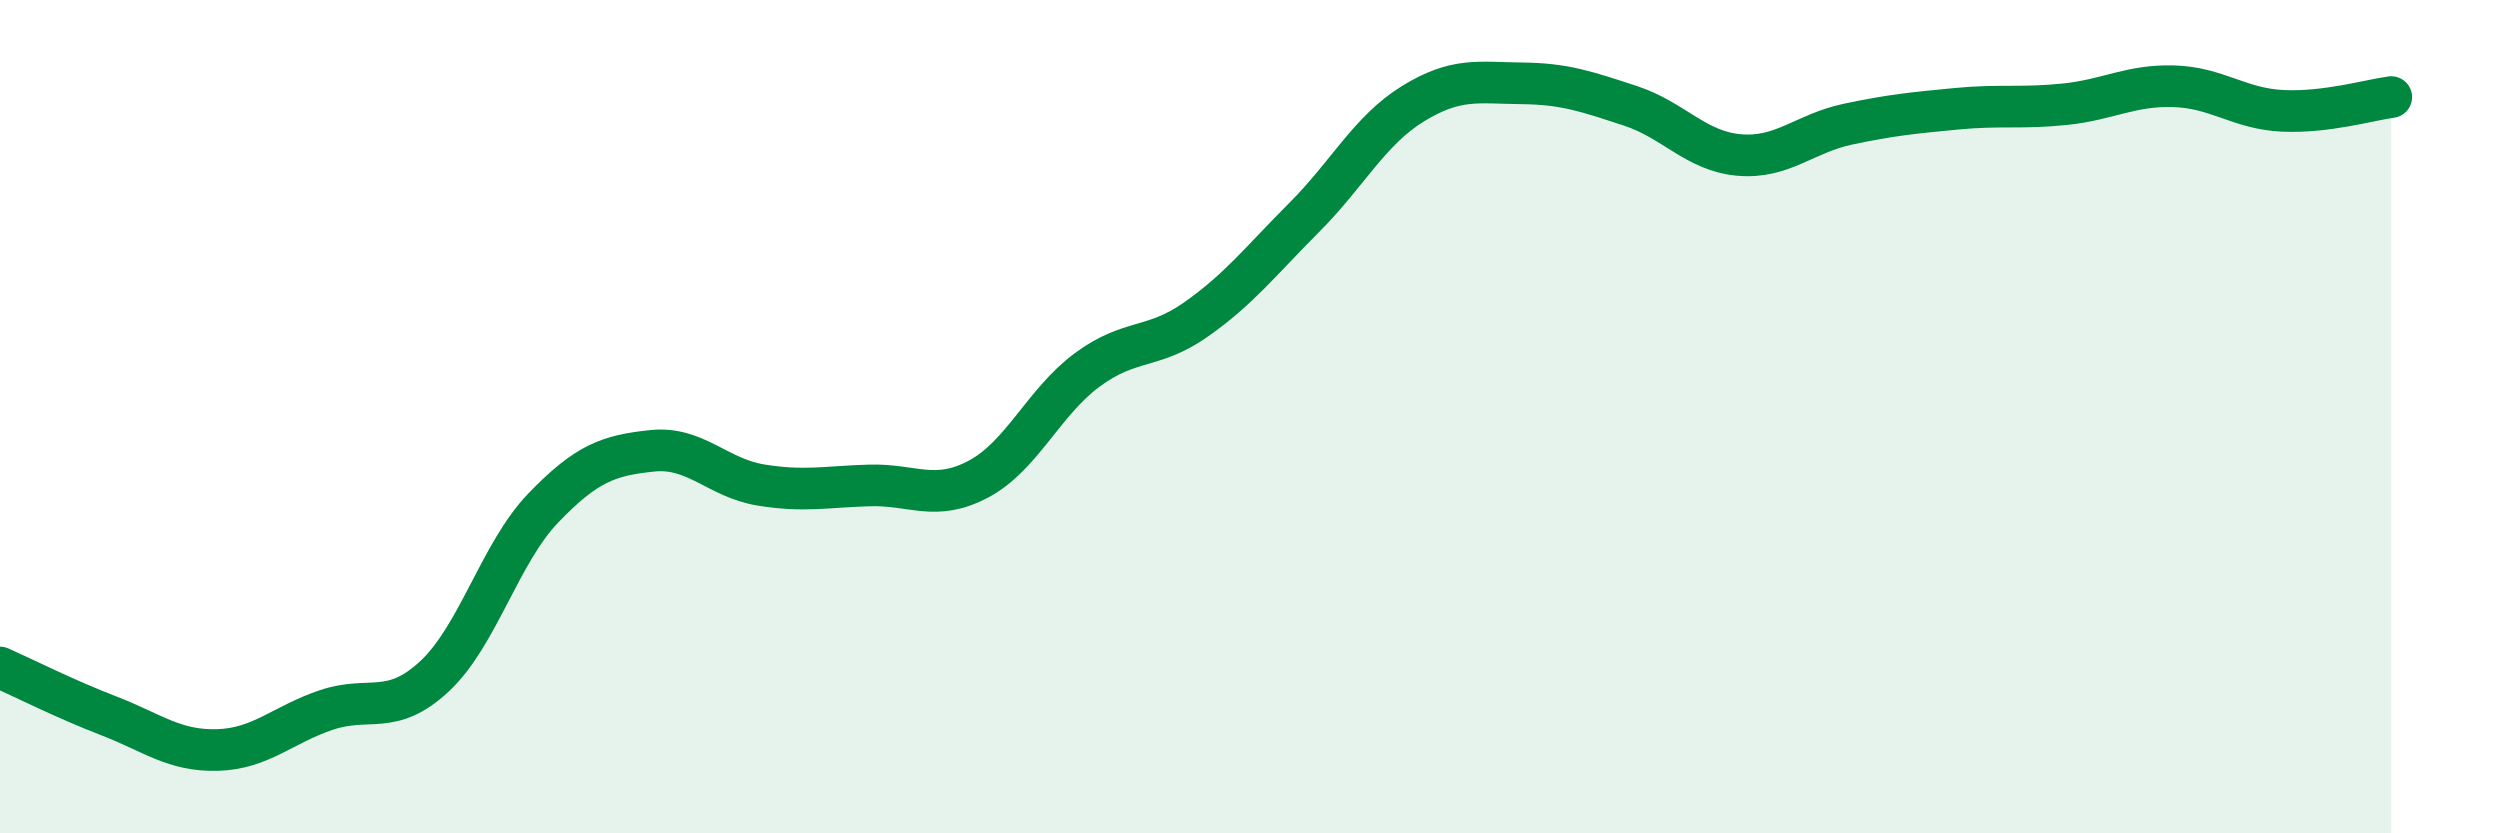
    <svg width="60" height="20" viewBox="0 0 60 20" xmlns="http://www.w3.org/2000/svg">
      <path
        d="M 0,16.02 C 0.52,16.25 1.57,16.78 2.61,17.18 C 3.65,17.58 4.18,18.03 5.22,18 C 6.26,17.97 6.79,17.39 7.83,17.04 C 8.87,16.69 9.39,17.2 10.43,16.23 C 11.47,15.26 12,13.27 13.04,12.19 C 14.08,11.11 14.61,10.93 15.65,10.82 C 16.69,10.71 17.22,11.47 18.26,11.64 C 19.3,11.81 19.83,11.68 20.87,11.65 C 21.91,11.62 22.44,12.05 23.48,11.5 C 24.52,10.95 25.05,9.65 26.09,8.88 C 27.13,8.11 27.66,8.4 28.7,7.67 C 29.74,6.94 30.26,6.26 31.3,5.22 C 32.34,4.18 32.87,3.13 33.91,2.49 C 34.95,1.85 35.48,1.99 36.52,2 C 37.56,2.01 38.09,2.2 39.13,2.54 C 40.17,2.88 40.7,3.63 41.74,3.72 C 42.78,3.81 43.31,3.2 44.35,2.98 C 45.39,2.76 45.92,2.71 46.96,2.61 C 48,2.51 48.53,2.61 49.57,2.5 C 50.61,2.39 51.13,2.04 52.17,2.07 C 53.21,2.1 53.74,2.61 54.78,2.66 C 55.82,2.71 56.87,2.4 57.39,2.33L57.39 20L0 20Z"
        fill="#008740"
        opacity="0.1"
        stroke-linecap="round"
        stroke-linejoin="round"
      />
      <path
        d="M 0,16.02 C 0.52,16.25 1.57,16.78 2.61,17.18 C 3.65,17.58 4.18,18.03 5.22,18 C 6.26,17.97 6.79,17.39 7.83,17.04 C 8.87,16.69 9.39,17.2 10.43,16.23 C 11.47,15.26 12,13.27 13.04,12.19 C 14.08,11.11 14.61,10.93 15.65,10.82 C 16.69,10.71 17.22,11.47 18.26,11.64 C 19.3,11.81 19.83,11.68 20.87,11.65 C 21.91,11.62 22.44,12.05 23.48,11.5 C 24.52,10.95 25.05,9.65 26.09,8.88 C 27.13,8.11 27.66,8.4 28.7,7.67 C 29.74,6.94 30.26,6.26 31.3,5.22 C 32.34,4.18 32.87,3.13 33.91,2.49 C 34.95,1.85 35.48,1.99 36.52,2 C 37.56,2.01 38.09,2.2 39.13,2.54 C 40.17,2.88 40.7,3.63 41.74,3.72 C 42.78,3.81 43.31,3.2 44.35,2.98 C 45.39,2.76 45.92,2.71 46.96,2.61 C 48,2.51 48.53,2.61 49.57,2.5 C 50.61,2.39 51.13,2.04 52.17,2.07 C 53.21,2.1 53.74,2.61 54.78,2.66 C 55.82,2.71 56.87,2.4 57.39,2.33"
        stroke="#008740"
        stroke-width="1"
        fill="none"
        stroke-linecap="round"
        stroke-linejoin="round"
      />
    </svg>
  